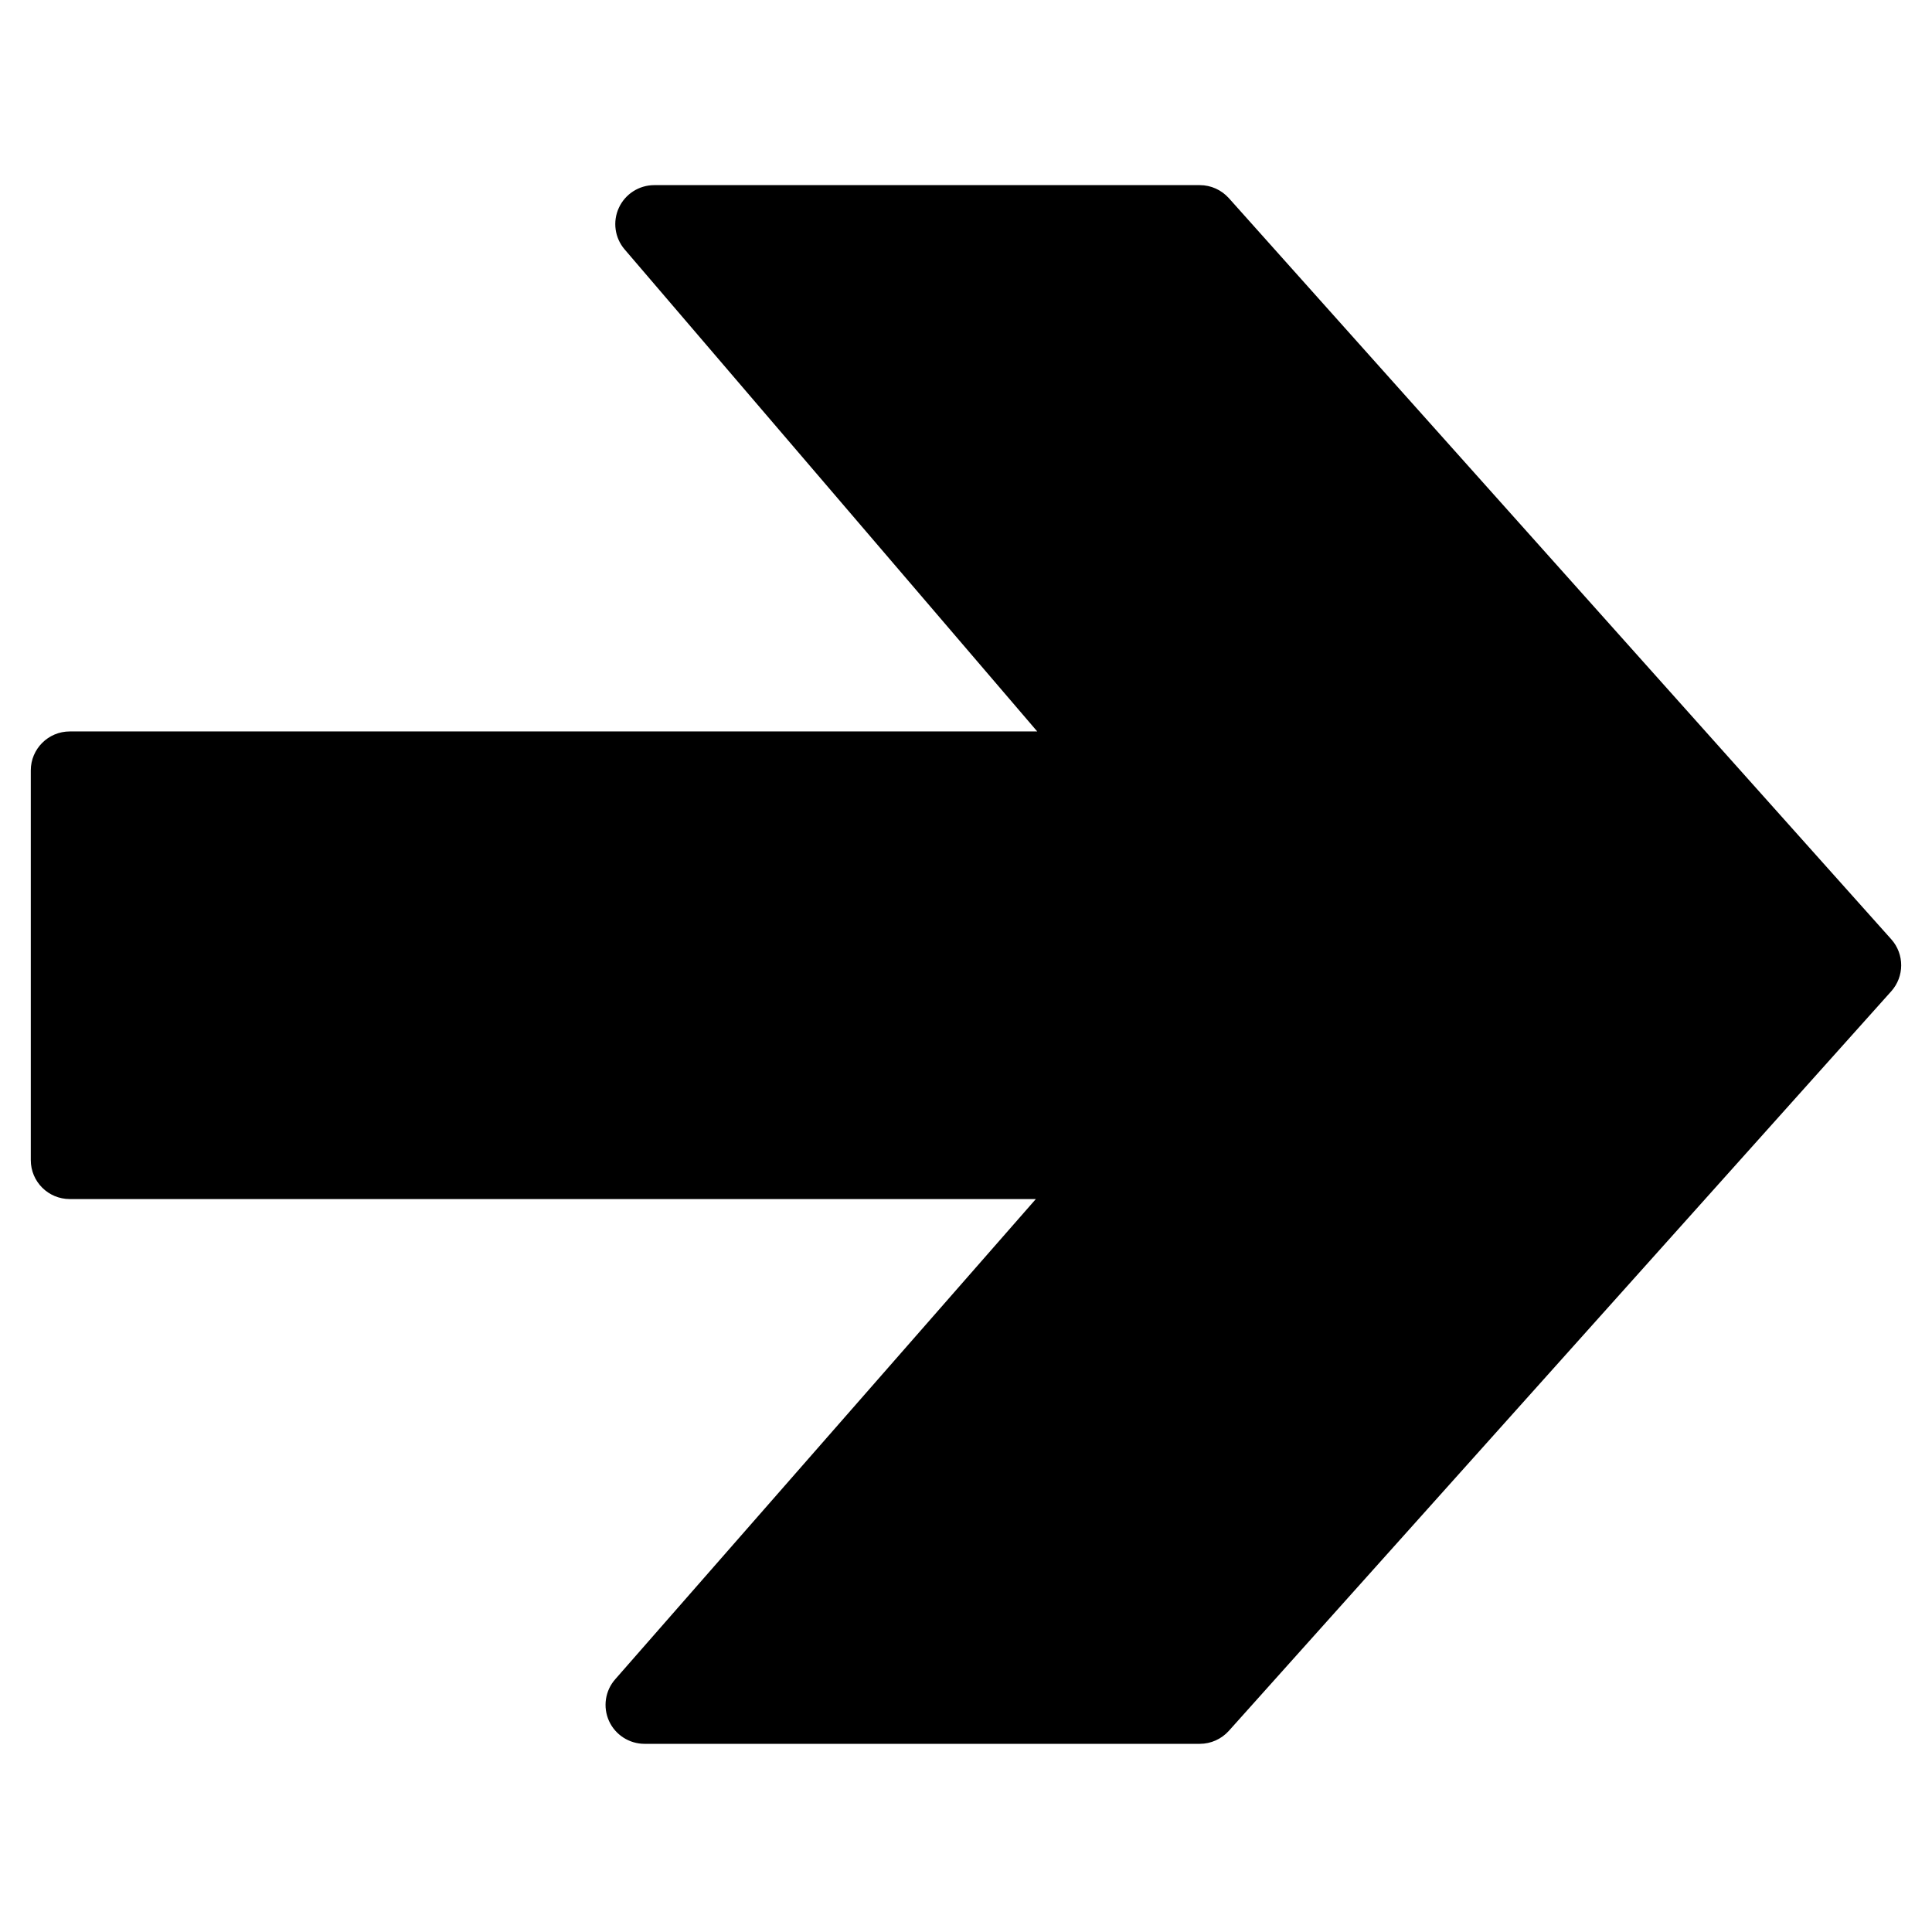 <?xml version="1.0" encoding="UTF-8"?>
<!-- The Best Svg Icon site in the world: iconSvg.co, Visit us! https://iconsvg.co -->
<svg fill="#000000" width="800px" height="800px" version="1.1" viewBox="144 144 512 512" xmlns="http://www.w3.org/2000/svg">
 <path d="m645.21 392.92-175.55-196.41c-1.98-2.191-4.75-3.449-7.703-3.449h-144.57c-4.027 0-7.703 2.352-9.379 6.008-1.691 3.656-1.094 7.973 1.531 11.031l109.34 127.74h-256.39c-5.699 0-10.328 4.625-10.328 10.328v103.27c0 5.719 4.629 10.324 10.328 10.324h256.02l-111.46 127.25c-2.684 3.035-3.324 7.371-1.652 11.066 1.672 3.68 5.371 6.055 9.418 6.055h147.15c2.934 0 5.723-1.262 7.684-3.43l175.55-196c3.512-3.922 3.512-9.852 0.02-13.773" fill-rule="evenodd"/>
</svg>